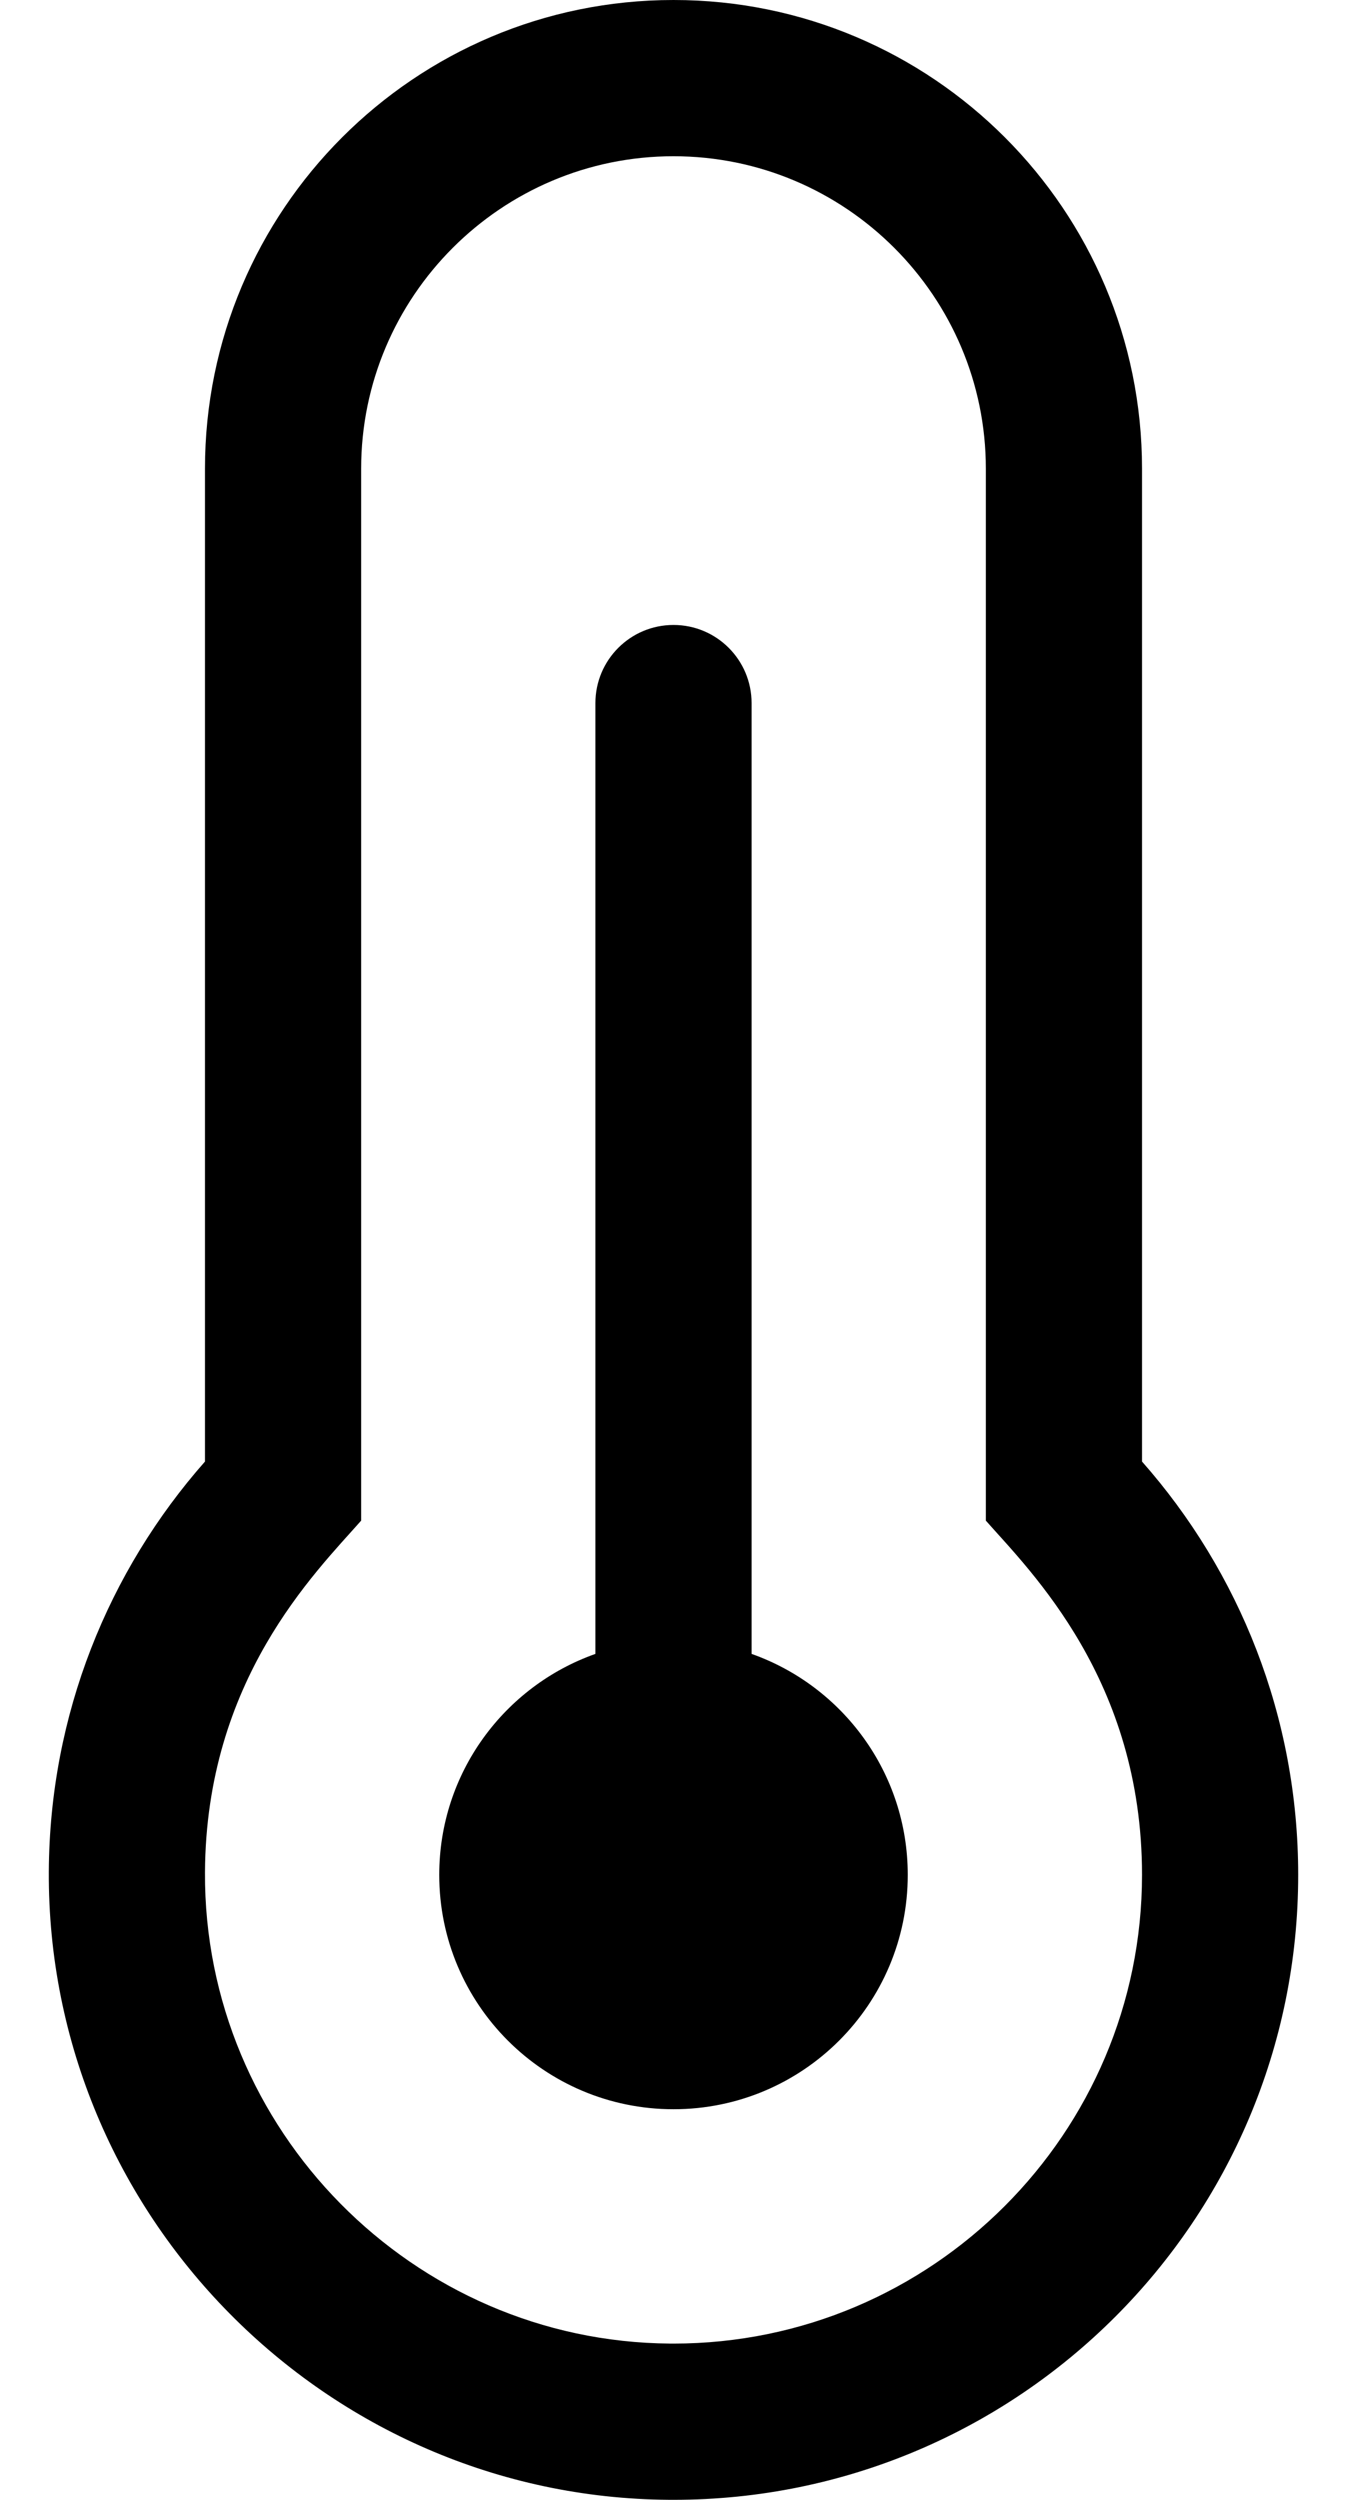 <?xml version="1.0" standalone="no"?>
<!DOCTYPE svg PUBLIC "-//W3C//DTD SVG 1.1//EN" "http://www.w3.org/Graphics/SVG/1.1/DTD/svg11.dtd" >
<svg xmlns="http://www.w3.org/2000/svg" xmlns:xlink="http://www.w3.org/1999/xlink" version="1.1" viewBox="-10 0 276 512">
   <path fill="currentColor"
d="M176 384c0 26.51 -21.49 48 -48 48s-48 -21.49 -48 -48c0 -20.898 13.359 -38.667 32 -45.258v-194.742c0 -8.837 7.163 -16 16 -16s16 7.163 16 16v194.742c18.641 6.591 32 24.359 32 45.258zM224 299.347c19.912 22.564 32 52.195 32 84.653
c0 70.696 -57.302 128 -128 128c-0.299 0 -0.61 -0.001 -0.909 -0.003c-70.302 -0.488 -127.448 -58.361 -127.089 -128.664c0.164 -32.198 12.223 -61.577 31.998 -83.986v-203.347c0 -53.019 42.981 -96 96 -96s96 42.981 96 96
v203.347zM224 384c0 -39.894 -22.814 -62.144 -32 -72.553v-215.447c0 -35.29 -28.71 -64 -64 -64s-64 28.71 -64 64v215.447c-9.467 10.727 -31.797 32.582 -31.999 72.049c-0.269 52.706 42.619 96.135 95.312 96.501l0.687 0.003
c52.935 0 96 -43.065 96 -96z" />
</svg>
